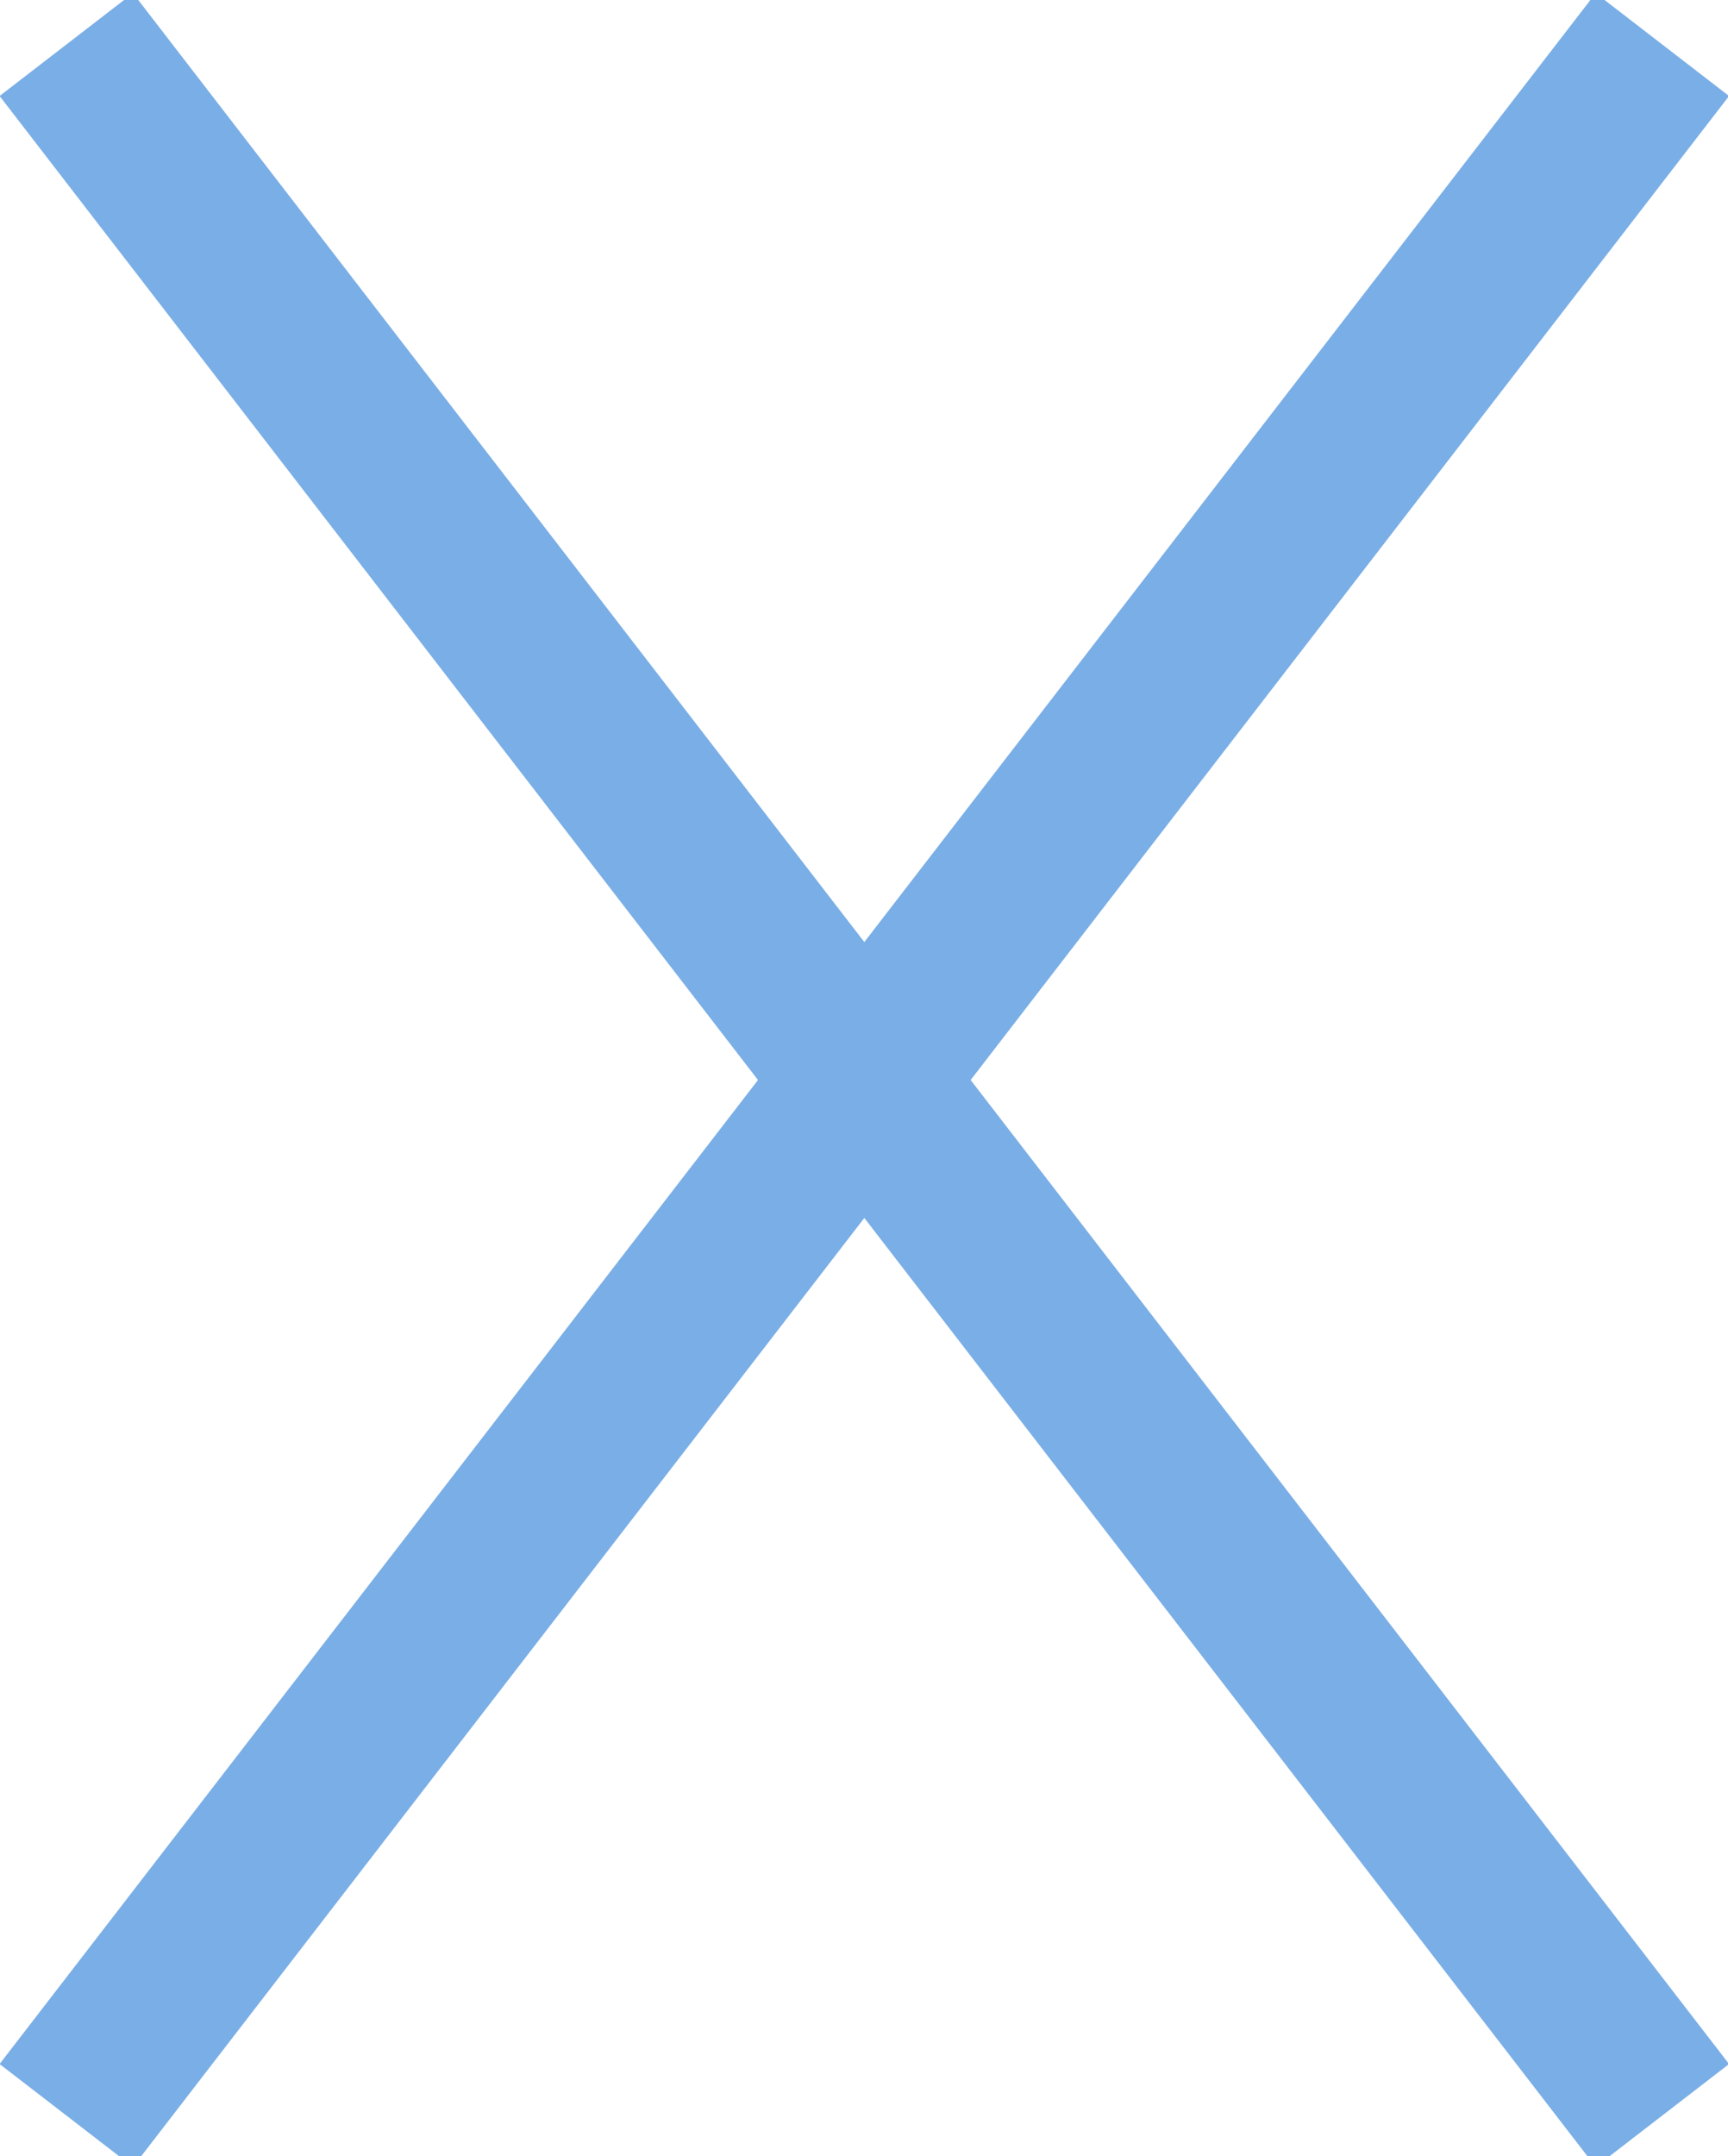 <?xml version="1.0" encoding="UTF-8" standalone="no"?>
<!DOCTYPE svg PUBLIC "-//W3C//DTD SVG 1.1//EN" "http://www.w3.org/Graphics/SVG/1.1/DTD/svg11.dtd">
<svg version="1.1" xmlns="http://www.w3.org/2000/svg" xmlns:xlink="http://www.w3.org/1999/xlink" preserveAspectRatio="xMidYMid meet" viewBox="0 0 513 640" width="19" height="23.7"><defs><path d="M493.55 13.23L19.64 627.88" id="d7l16h289"></path><path d="M19.64 13.23L493.55 627.88" id="c1PwoYocyk"></path></defs><g><g><g><g><use xlink:href="#d7l16h289" opacity="1" fill-opacity="0" stroke="#7aaee6" stroke-width="50" stroke-opacity="1"></use></g></g><g><g><use xlink:href="#c1PwoYocyk" opacity="1" fill-opacity="0" stroke="#7aaee6" stroke-width="50" stroke-opacity="1"></use></g></g></g></g></svg>